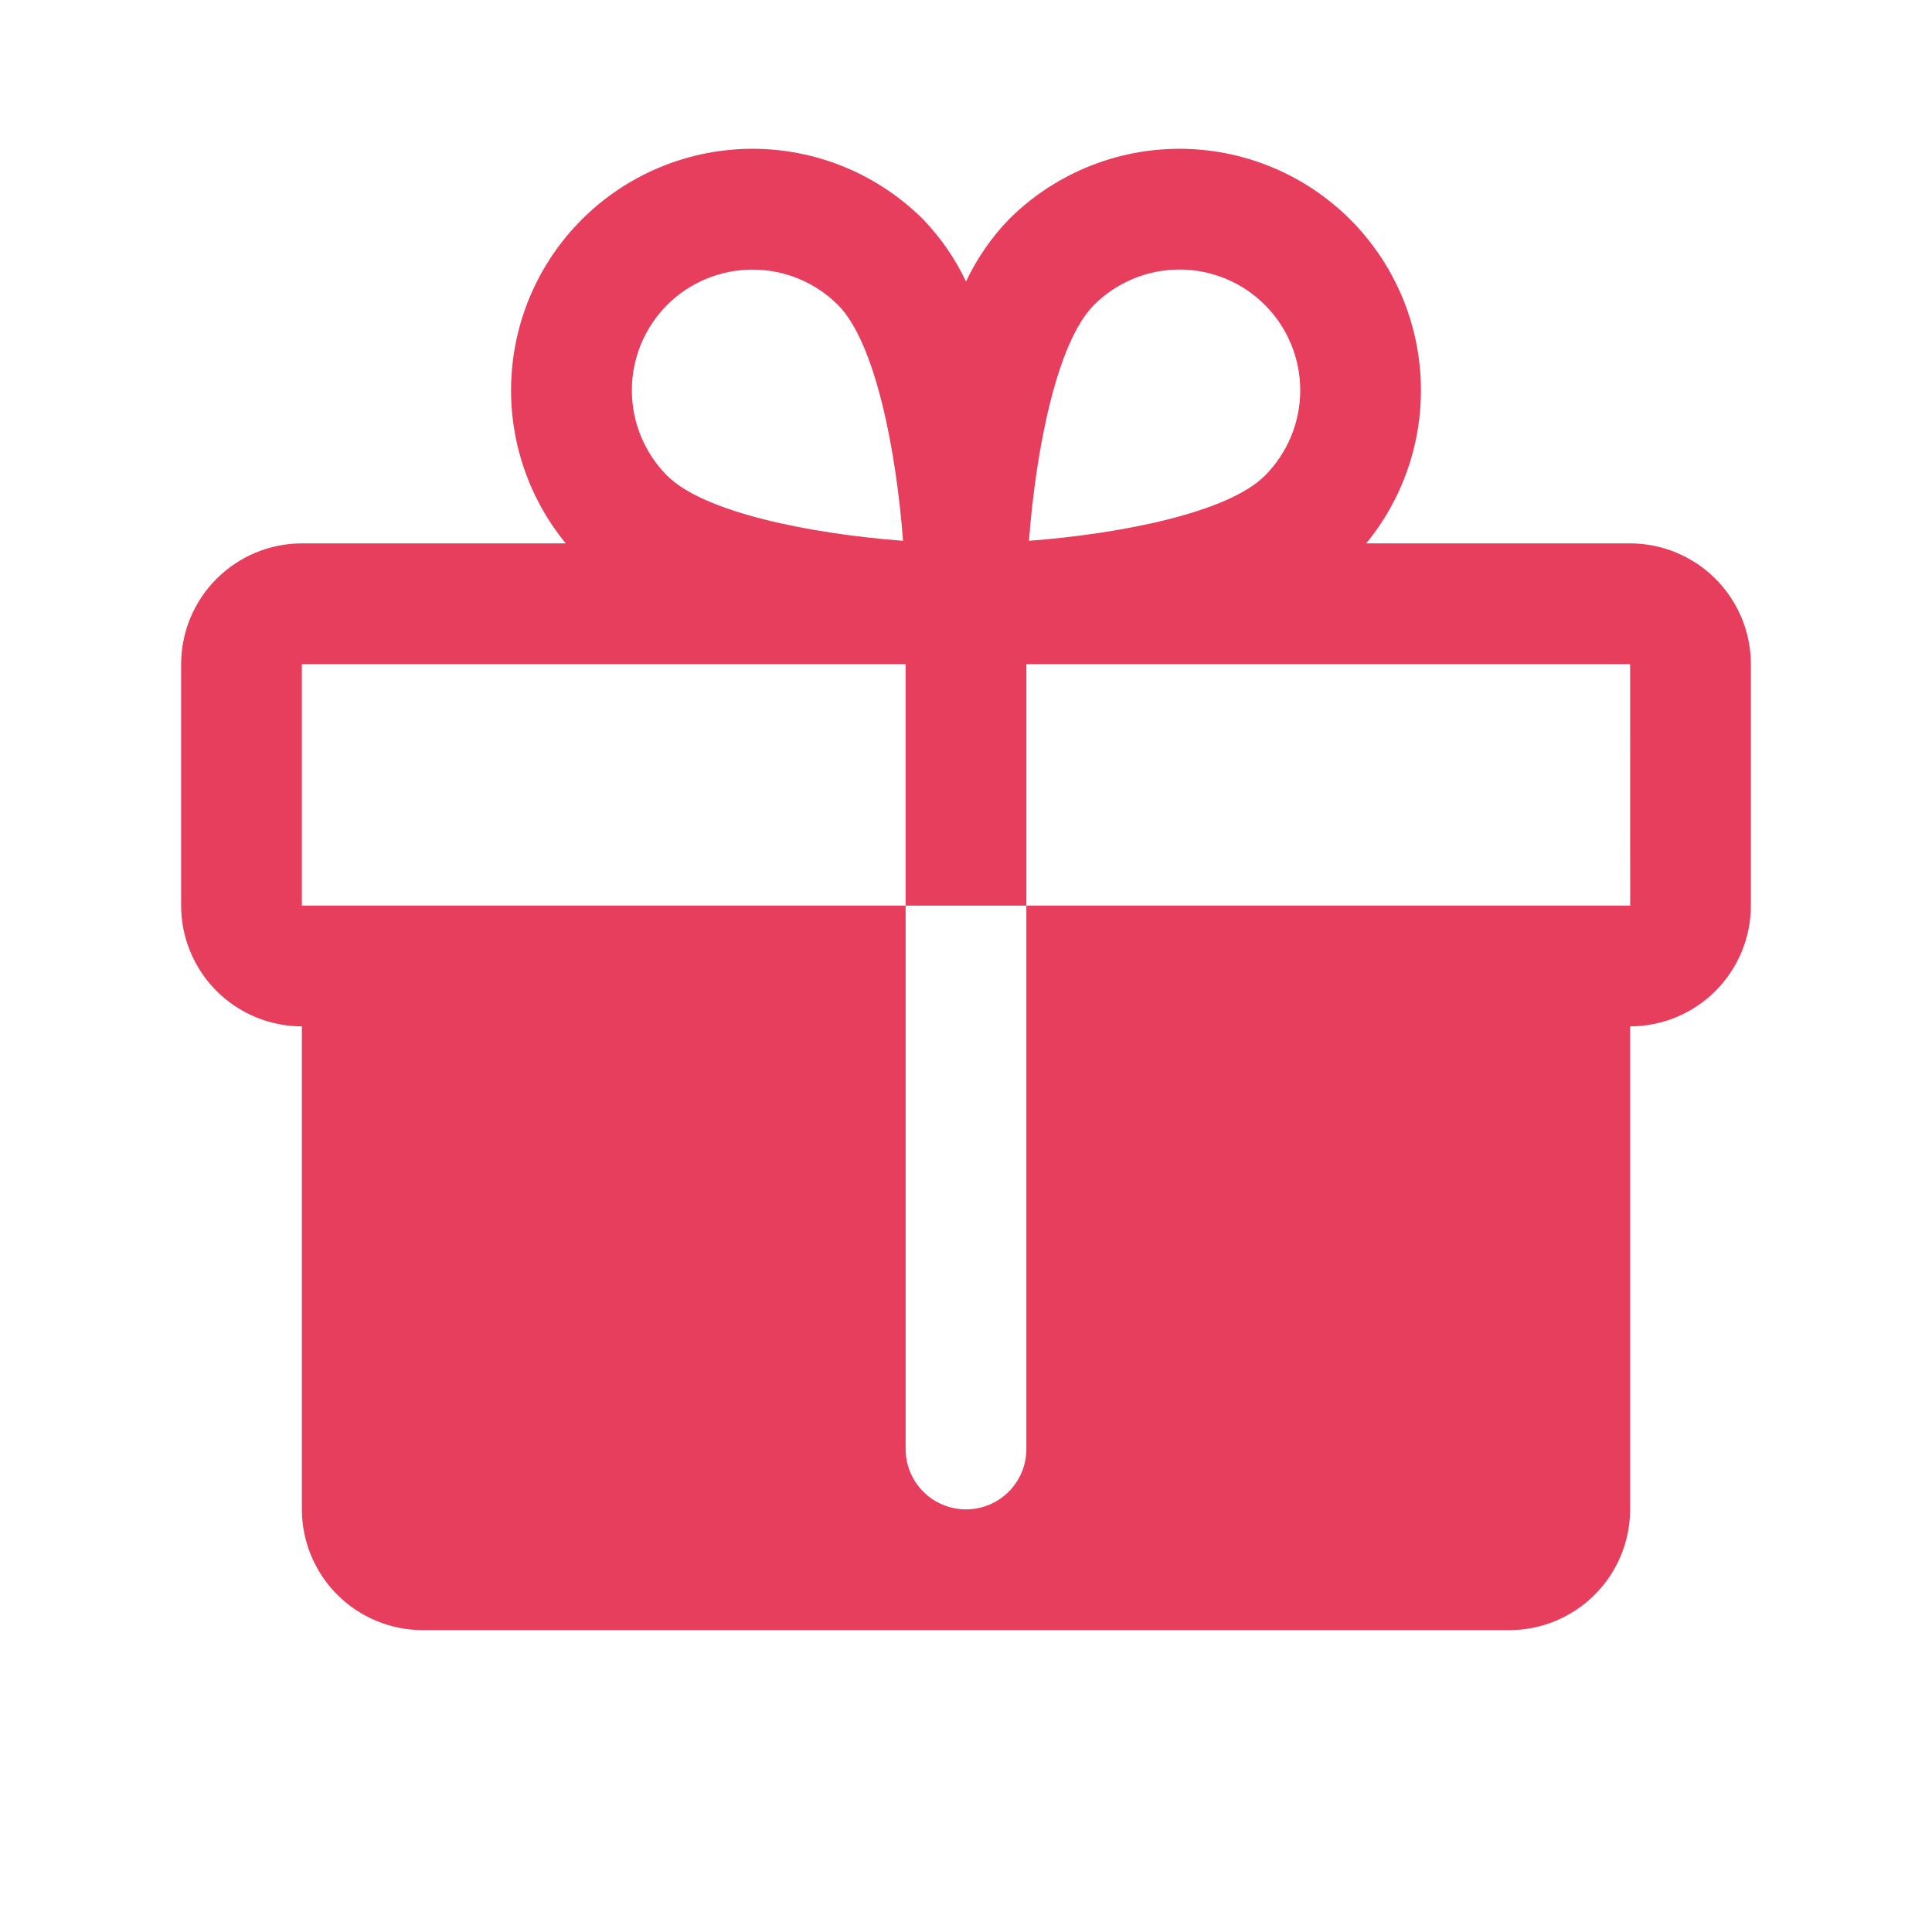 <svg width="60" height="60" viewBox="0 0 60 60" fill="none" xmlns="http://www.w3.org/2000/svg">
<path d="M50.625 16.875H42.429C43.65 15.386 44.251 13.486 44.108 11.566C43.966 9.646 43.091 7.855 41.664 6.562C40.237 5.27 38.368 4.576 36.444 4.623C34.519 4.671 32.687 5.457 31.326 6.818C30.783 7.384 30.335 8.034 30 8.742C29.665 8.034 29.217 7.384 28.674 6.818C27.313 5.457 25.48 4.671 23.556 4.623C21.632 4.576 19.763 5.27 18.336 6.562C16.909 7.855 16.034 9.646 15.892 11.566C15.749 13.486 16.35 15.387 17.57 16.875H9.375C8.381 16.877 7.428 17.272 6.725 17.975C6.022 18.678 5.626 19.631 5.625 20.625V28.125C5.626 29.119 6.022 30.073 6.725 30.776C7.428 31.479 8.381 31.874 9.375 31.875V46.875C9.376 47.87 9.772 48.823 10.475 49.526C11.178 50.229 12.131 50.624 13.125 50.625H46.875C47.869 50.624 48.822 50.229 49.525 49.526C50.228 48.823 50.624 47.87 50.625 46.875V31.875C51.619 31.874 52.572 31.479 53.275 30.776C53.978 30.073 54.374 29.119 54.375 28.125V20.625C54.374 19.631 53.978 18.678 53.275 17.975C52.572 17.272 51.619 16.877 50.625 16.875ZM33.977 9.47C34.325 9.121 34.739 8.845 35.194 8.656C35.649 8.468 36.137 8.371 36.629 8.371C37.122 8.37 37.609 8.467 38.065 8.656C38.52 8.844 38.933 9.121 39.281 9.469C39.63 9.817 39.906 10.231 40.094 10.686C40.283 11.141 40.38 11.629 40.38 12.121C40.38 12.614 40.283 13.101 40.094 13.556C39.905 14.011 39.629 14.425 39.281 14.773C38.123 15.931 34.775 16.581 31.955 16.795C32.169 13.975 32.819 10.627 33.977 9.47ZM20.719 9.47C21.423 8.767 22.377 8.373 23.371 8.373C24.365 8.373 25.319 8.767 26.023 9.47C27.181 10.628 27.831 13.976 28.045 16.795C25.225 16.581 21.877 15.931 20.719 14.773C20.017 14.069 19.623 13.116 19.623 12.121C19.623 11.127 20.017 10.174 20.719 9.47ZM50.625 28.125H31.875V45C31.875 45.498 31.677 45.974 31.326 46.326C30.974 46.678 30.497 46.875 30 46.875C29.503 46.875 29.026 46.678 28.674 46.326C28.323 45.974 28.125 45.498 28.125 45V28.125H9.375V20.625H28.125V28.125H31.875V20.625H50.625L50.627 28.125L50.625 28.125Z" fill="#E83E5D"/>
</svg>
